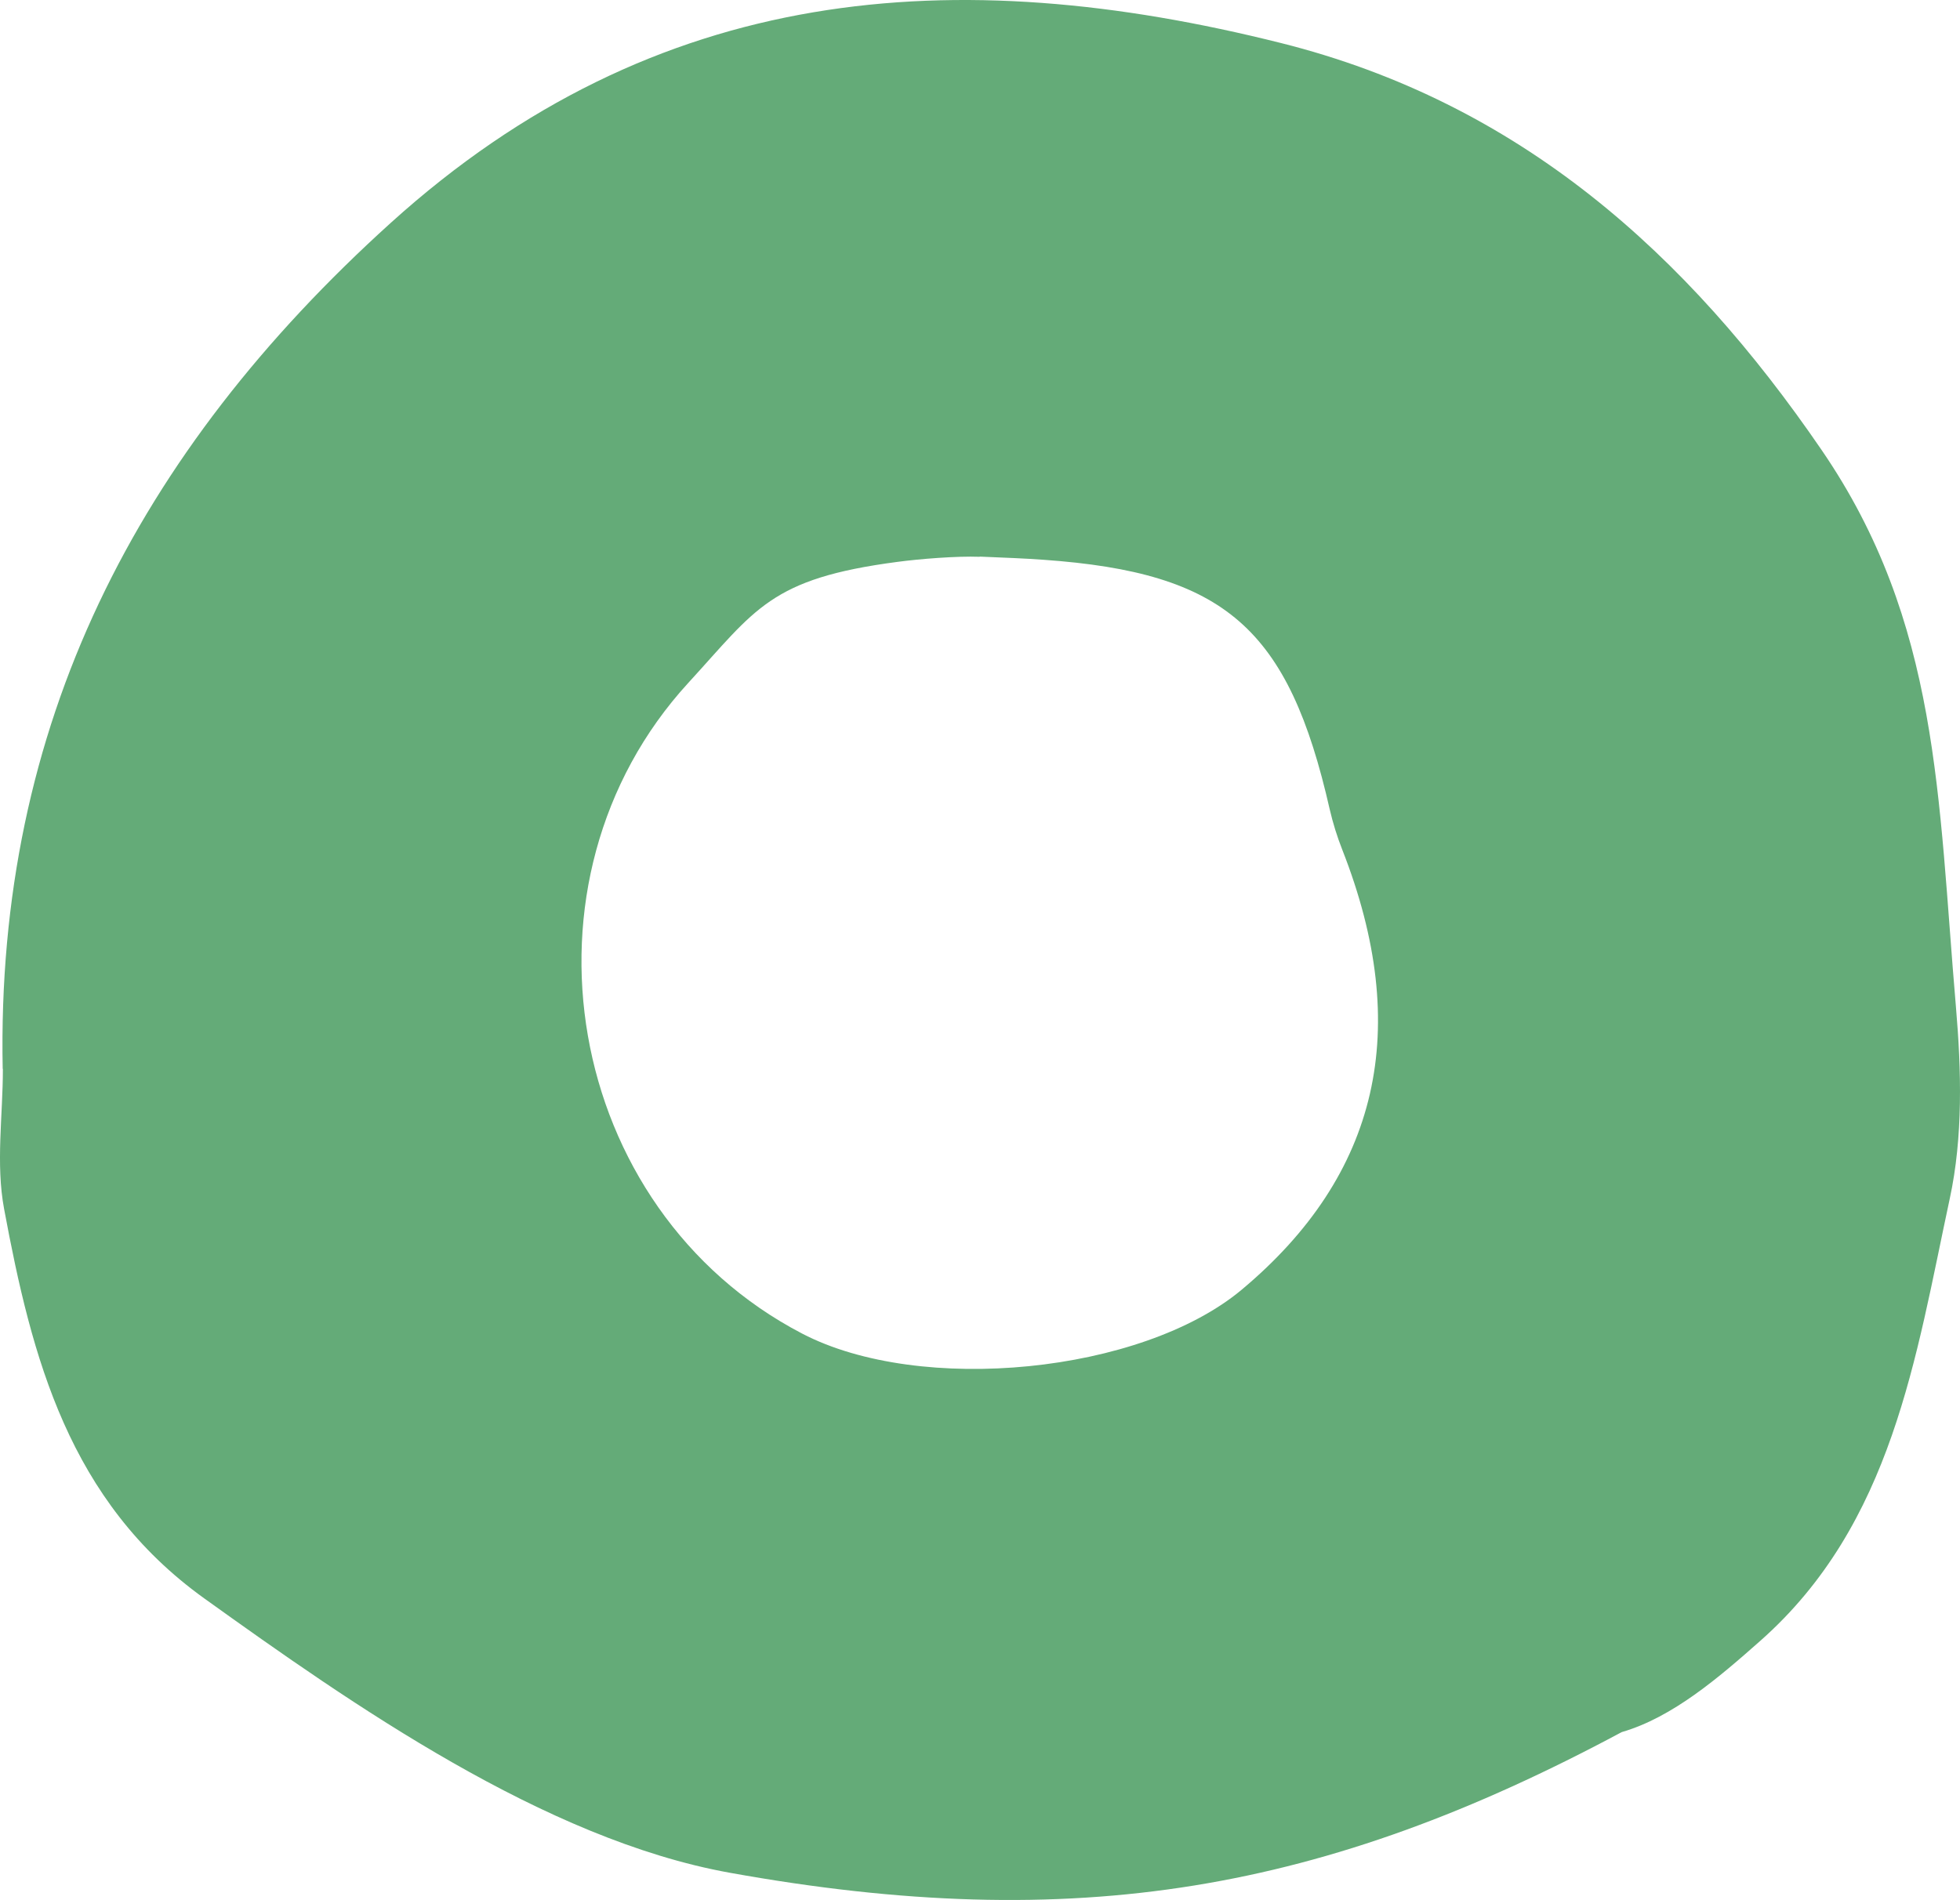 <svg width="296" height="287" viewBox="0 0 296 287" fill="none" xmlns="http://www.w3.org/2000/svg">
<path d="M0.408 161.445C-0.632 109.566 20.655 68.345 59.014 33.662C99.08 -2.562 144.214 -5.858 193.456 6.501C229.467 15.537 254.782 38.287 275.082 67.947C292.954 94.019 292.661 120.41 295.381 152.037C296.208 161.657 296.475 171.73 294.448 181.085C289.3 205.058 285.805 230.173 265.879 247.82C259.637 253.348 252.621 259.408 244.912 261.64C200.045 285.693 162.46 292.31 110.15 282.875C82.221 277.826 53.145 257.441 30.845 241.442C10.385 226.745 4.81 205.111 0.622 182.627C-0.659 175.796 0.435 168.541 0.435 161.471M147.948 84.106C144.561 83.973 138.879 84.424 135.518 84.876C116.285 87.401 114.151 92.025 103.961 103.135C76.593 132.981 85.129 182.68 121.14 201.443C139.039 210.772 172.383 207.45 187.507 194.826C208.287 177.444 213.329 155.412 202.712 128.356C201.939 126.39 201.299 124.343 200.818 122.27C194.603 94.896 185.027 86.498 157.605 84.557C154.697 84.345 151.816 84.239 147.975 84.079" fill="#64AB78"/>
</svg>
